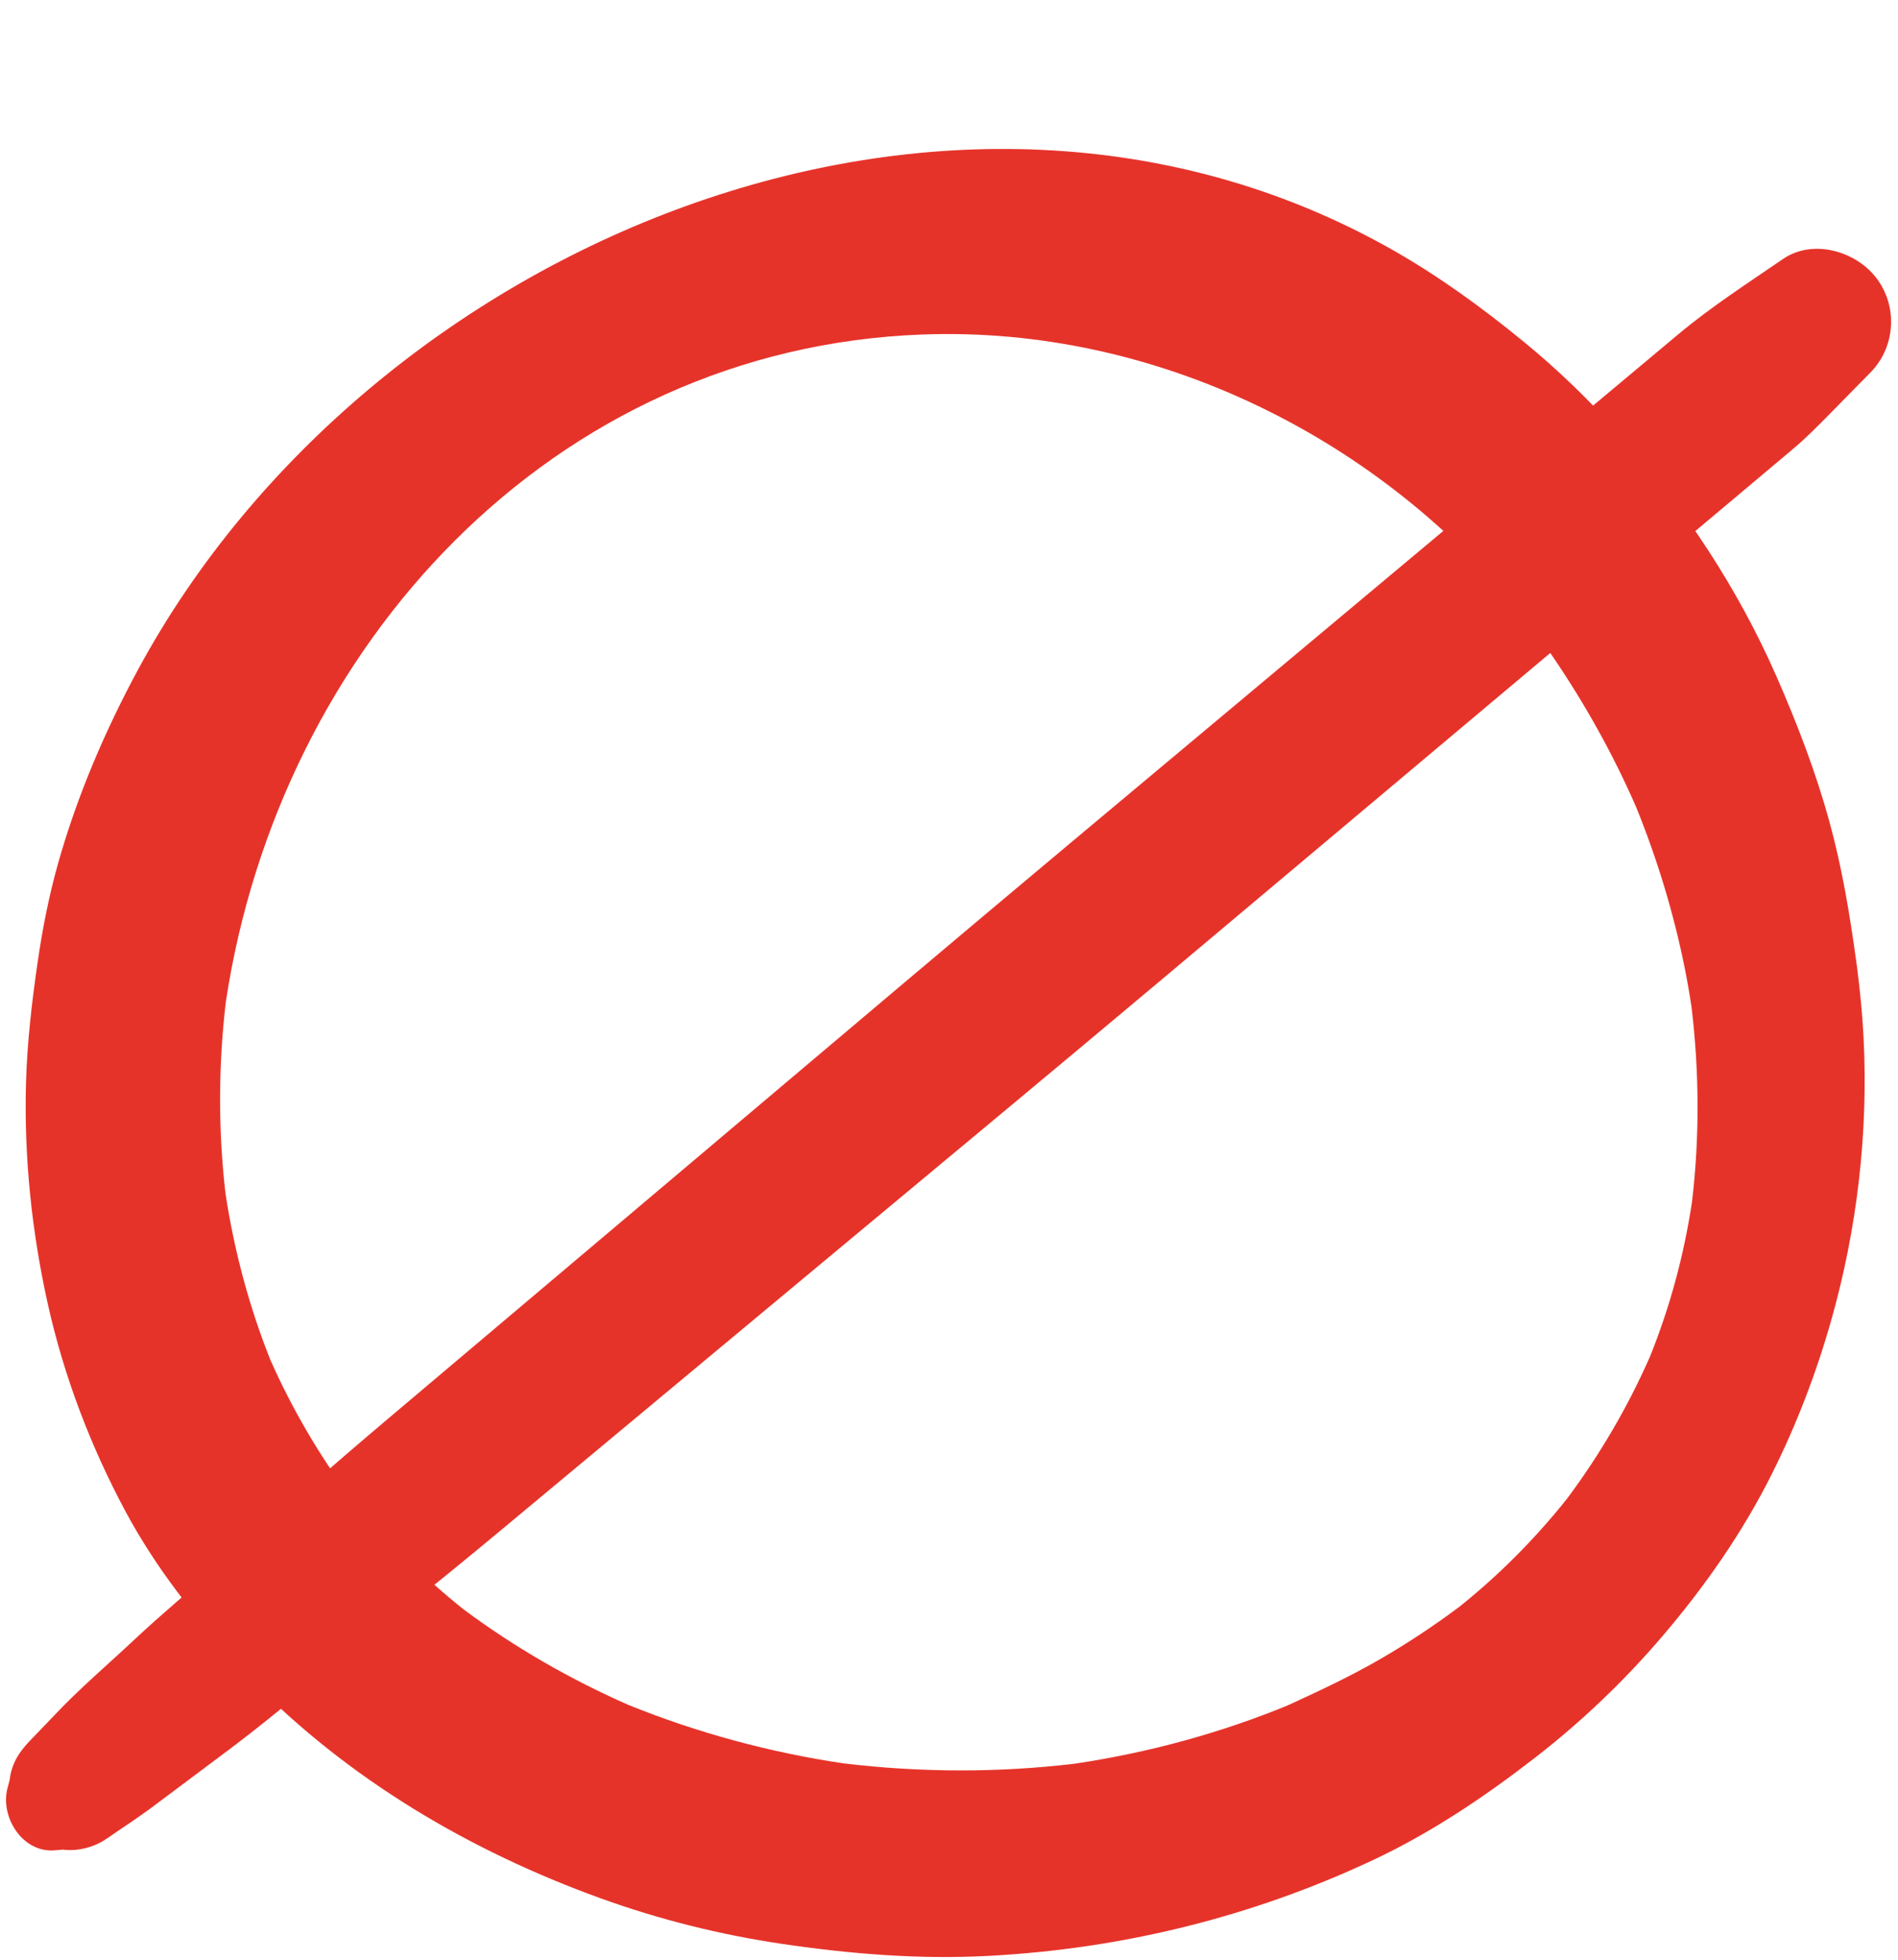 <?xml version="1.0" encoding="UTF-8"?>
<!DOCTYPE svg PUBLIC '-//W3C//DTD SVG 1.0//EN'
          'http://www.w3.org/TR/2001/REC-SVG-20010904/DTD/svg10.dtd'>
<svg height="1168.2" preserveAspectRatio="xMidYMid meet" version="1.0" viewBox="-3.6 -88.8 1131.7 1168.2" width="1131.7" xmlns="http://www.w3.org/2000/svg" xmlns:xlink="http://www.w3.org/1999/xlink" zoomAndPan="magnify"
><g
  ><g id="change1_1"
    ><path d="M1107.55,529.32c-0.7-13.57-2.03-27.07-3.74-40.54c0.13,0.97,0.26,1.93,0.39,2.9 c-0.14-1.04-0.28-2.08-0.42-3.13c-0.44-3.48-0.91-6.95-1.4-10.43c0.32,2.39,0.64,4.78,0.96,7.18 c-3.86-28.34-8.47-56.29-16.04-83.95c-8.18-29.86-19.25-58.62-31.67-86.96c-23.18-52.89-55.24-101.02-93.45-144.26 c-17.76-20.1-37.12-38.8-57.89-55.76c-24.57-20.06-50.26-38.73-77.87-54.37C563.52-88.85,216.39,56.03,78.89,310.03 c-19.82,36.62-36.55,75.73-47.86,115.84c-5.38,19.08-9.25,38.68-12.1,58.28c-3.53,24.27-6.37,48.56-7.04,73.1 c-1.2,44.07,3.51,88.77,13.13,131.77c9.55,42.72,25.49,84.51,46.17,123.06c9.05,16.86,19.56,32.94,31.07,48.22 c13.76,18.28,28.04,36.04,44.04,52.41c57.99,59.31,130.54,102,208.2,130.07c35,12.65,71.29,21.71,108.11,27.16 c40.99,6.07,81.89,9.36,123.32,7.17c79.47-4.21,156.73-23.17,228.77-56.94c35.11-16.46,67.17-38.04,97.72-61.76 c27.34-21.23,52.68-45.49,75.17-71.81c25.35-29.66,47.85-61.89,65.33-96.81c14.68-29.33,26.4-59.97,35.35-91.49 C1103.77,643.69,1110.49,586.04,1107.55,529.32z M1005.25,627.79c-4.8,31.7-13.09,62.47-25.09,92.22 c-13.26,30.06-29.92,58.52-49.6,84.83c-18.94,23.72-40.16,45.08-63.85,64.05c-14.98,11.23-30.6,21.58-46.79,30.99 c-18.13,10.53-36.95,19.31-55.98,28.03c4.2-1.77,8.4-3.54,12.6-5.32c-3.7,1.55-7.4,3.12-11.09,4.7 c-41.04,16.96-84.1,28.67-128,35.22c-45.92,5.52-92.44,5.34-138.36-0.19c-43.9-6.55-86.97-18.19-128.12-34.86 c-34.76-15.32-67.83-34.3-98.29-57.01c-24.92-19.96-47.71-42.45-67.73-67.33c-18.69-25.2-34.55-52.51-47.3-81.18 c-12.73-31.9-21.59-65.2-26.78-99.15c-4.4-37.93-4.28-76.27,0.16-114.2c32.01-212.03,194.64-389.92,415.61-398 c138.8-5.08,273.87,61.86,359.79,169.87c20.95,27.91,39.49,57.76,54.94,89.03c3.72,7.53,7.25,15.15,10.61,22.84 c12.5,30.81,22.24,62.72,28.83,95.32c1.6,7.89,2.98,15.8,4.17,23.76C1009.62,550.04,1009.87,589.15,1005.25,627.79z" fill="#e6332a"
    /></g
    ><g id="change1_2"
    ><path d="M29.13,1014.19c2.69-0.23,5.37-0.46,8.06-0.7c-3.13-0.42-6.27-0.84-9.4-1.26c9.59,3.74,22.07,1.37,30.62-3.94 c2.92-1.81,5.73-3.92,8.59-5.84c7.76-5.21,15.46-10.31,22.77-16.16c-2.71,2.09-5.42,4.19-8.13,6.28 c17.26-12.92,34.52-25.83,51.77-38.75c19.83-14.86,38.84-30.89,58.14-46.44c33.89-27.31,67.95-54.4,101.4-82.24 c66.54-55.39,133.09-110.78,199.63-166.17c66.54-55.39,133.18-110.65,199.46-166.34c66.53-55.9,133.06-111.8,199.59-167.7 c33.26-27.95,66.53-55.9,99.79-83.85c16.63-13.97,33.26-27.95,49.9-41.92c8.05-6.76,16.1-13.52,24.14-20.29 c8.34-7,15.82-14.7,23.45-22.46c7.59-7.72,15.17-15.43,22.76-23.15c15.1-15.36,16.43-39.64,3.37-56.55 c-12.28-15.89-37.78-23.3-55.56-11.09c-21.12,14.5-42.73,28.42-62.4,44.87c-17.2,14.39-34.4,28.78-51.61,43.18 c-34.14,28.56-68.27,57.12-102.41,85.68c-68.54,57.34-137.08,114.69-205.62,172.03c-68.52,57.33-136.72,115.03-204.98,172.68 c-68.25,57.63-136.5,115.27-204.75,172.9c-33.96,28.68-67.28,58.09-100.78,87.31c-16.86,14.7-34.11,29.06-50.43,44.36 c-15.98,14.98-32.97,29.4-47.96,45.35c-3.82,4.07-7.75,8.05-11.62,12.08c-2.61,2.72-5.03,5.2-7.35,8.21 c-7.8,10.09-8.99,21.09-6.48,33.29c0-6.27,0-12.53,0-18.8c-0.74,2.79-1.48,5.58-2.22,8.36 C-3.64,994.17,9.72,1015.87,29.13,1014.19L29.13,1014.19z" fill="#e6332a"
    /></g
  ></g
></svg
>
